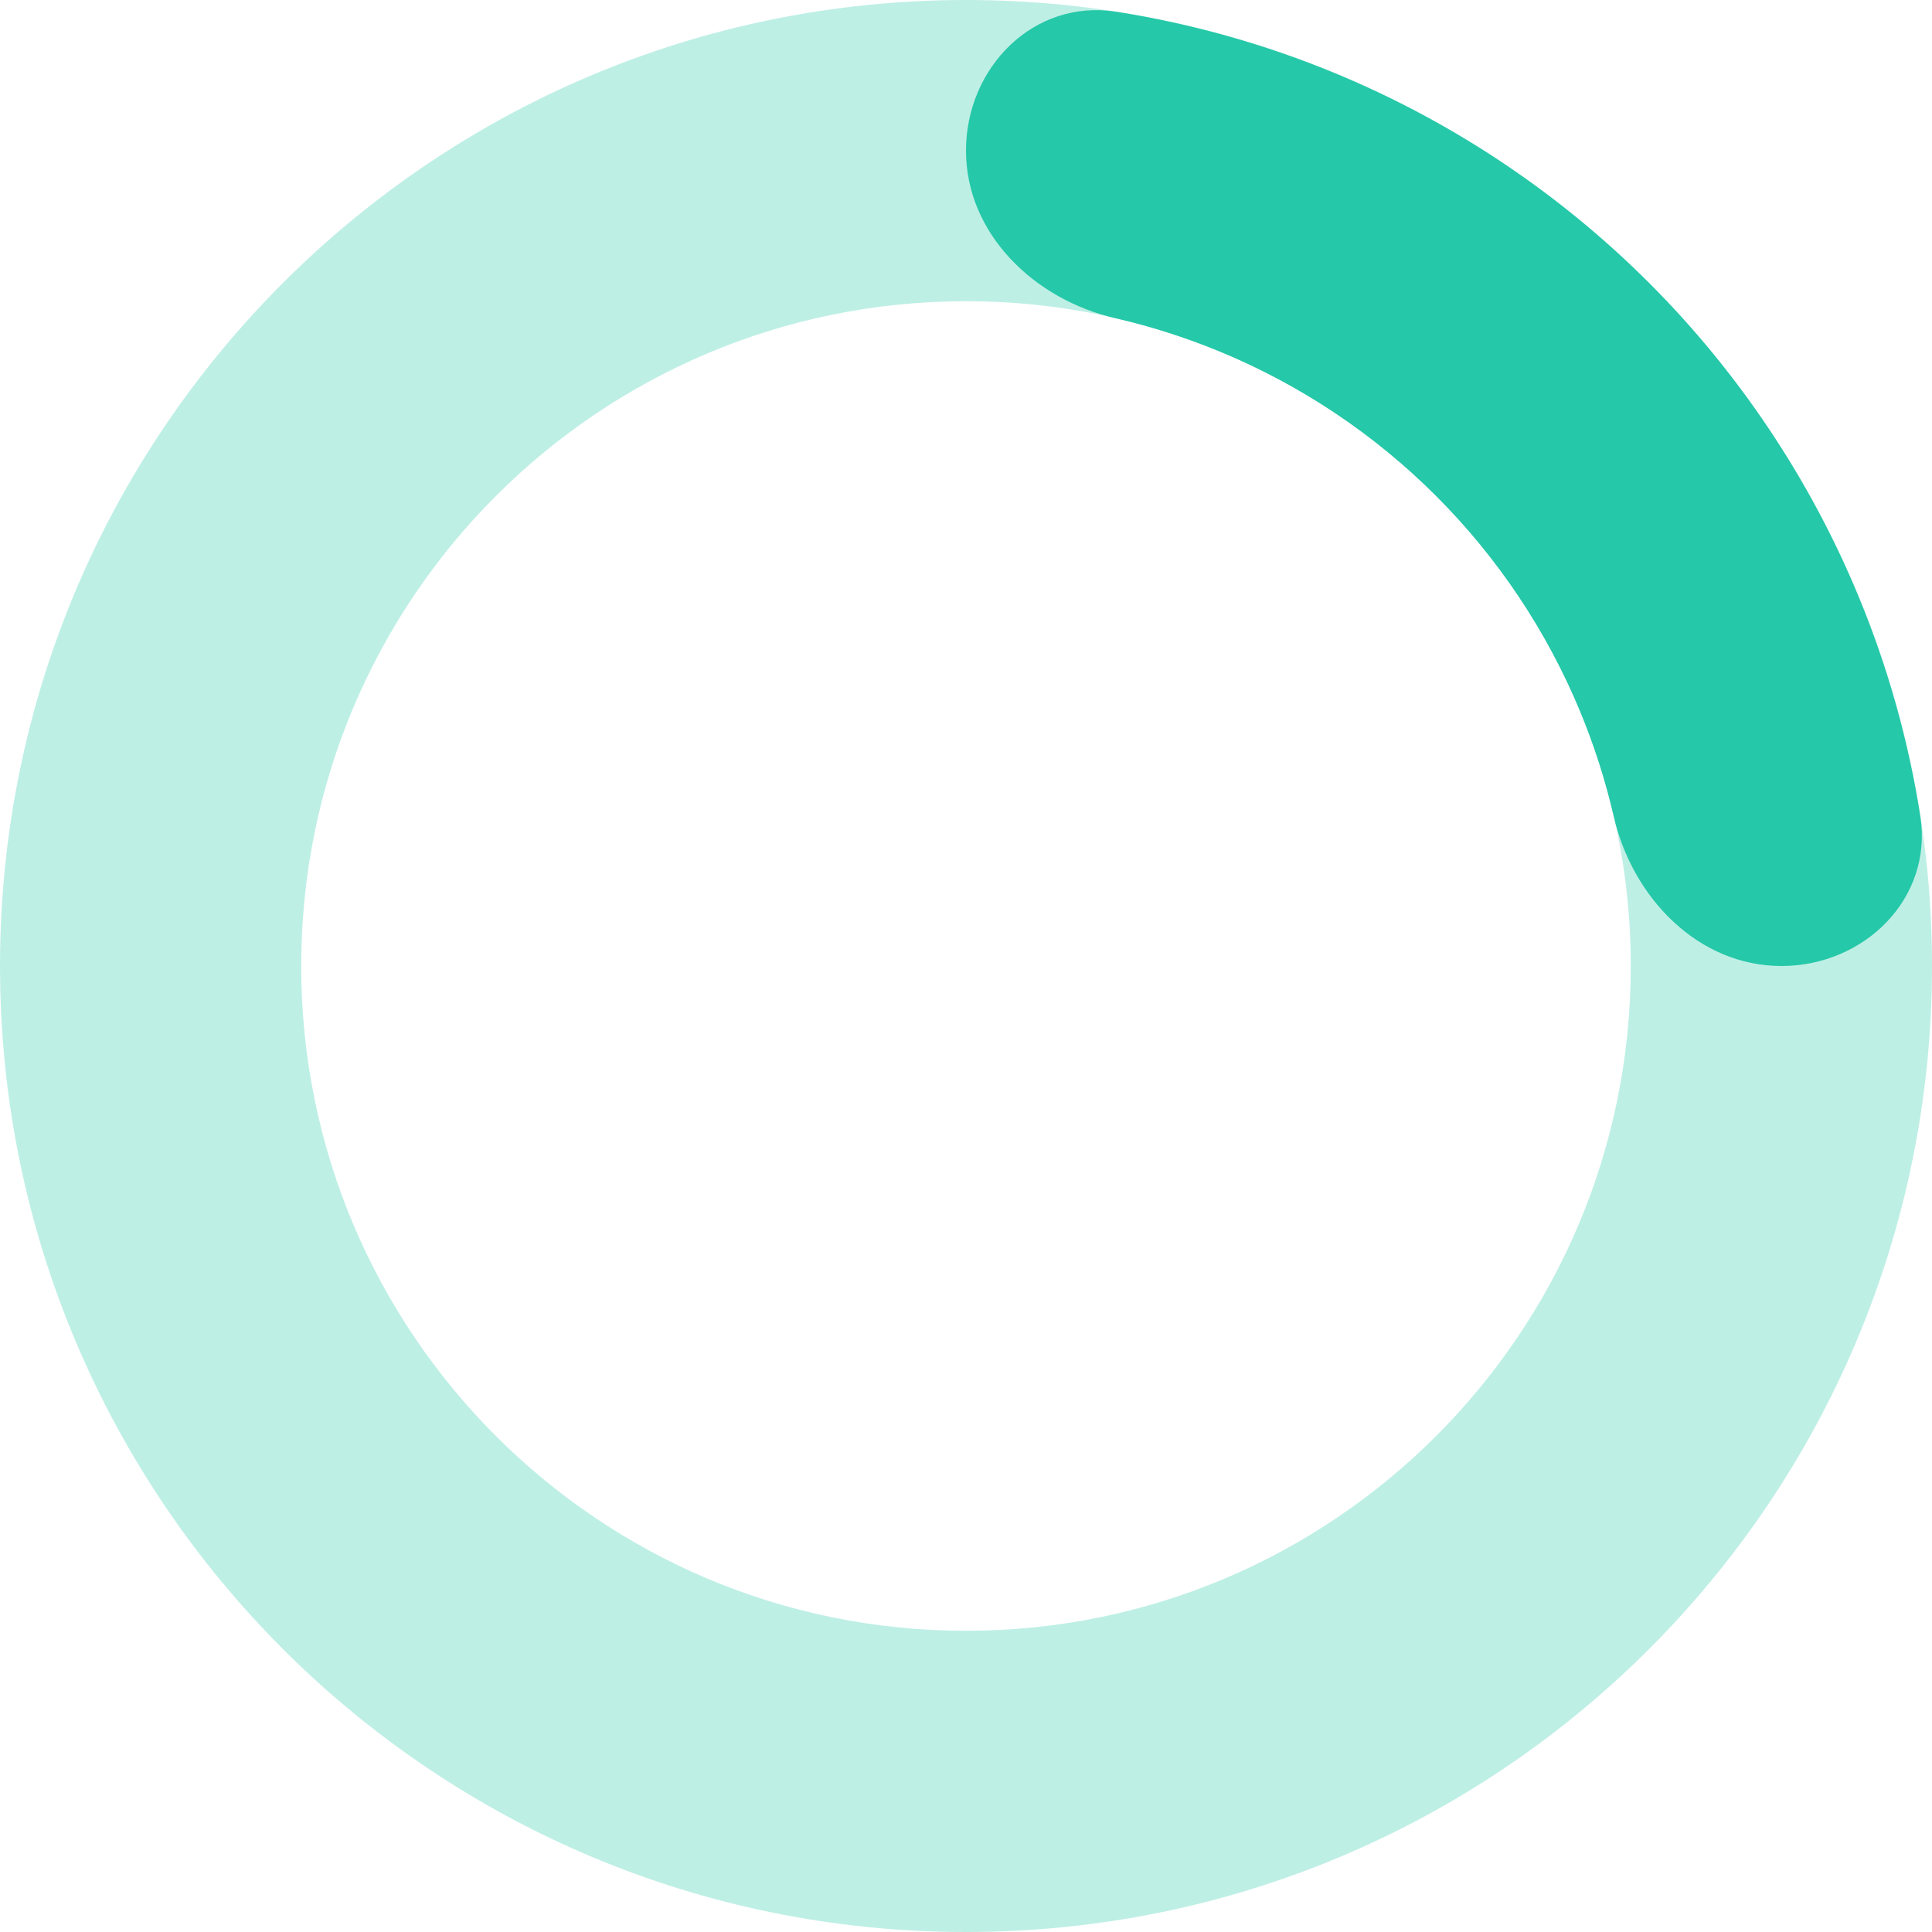 <svg width="90" height="90" viewBox="0 0 90 90" fill="none" xmlns="http://www.w3.org/2000/svg">
<path opacity="0.3" d="M90 45C90 69.853 69.853 90 45 90C20.147 90 0 69.853 0 45C0 20.147 20.147 0 45 0C69.853 0 90 20.147 90 45ZM14.032 45C14.032 62.103 27.897 75.968 45 75.968C62.103 75.968 75.968 62.103 75.968 45C75.968 27.897 62.103 14.032 45 14.032C27.897 14.032 14.032 27.897 14.032 45Z" fill="#25C8A8"/>
<path d="M82.984 45C86.859 45 90.056 41.84 89.454 38.013C88.903 34.508 87.939 31.072 86.575 27.779C84.313 22.32 80.998 17.359 76.82 13.18C72.641 9.002 67.68 5.687 62.221 3.425C58.928 2.061 55.492 1.097 51.987 0.546C48.16 -0.056 45 3.141 45 7.016C45 10.891 48.18 13.953 51.956 14.823C53.624 15.208 55.262 15.731 56.851 16.389C60.608 17.945 64.022 20.227 66.898 23.102C69.773 25.978 72.055 29.392 73.611 33.149C74.269 34.738 74.792 36.376 75.177 38.044C76.047 41.82 79.109 45 82.984 45Z" fill="#25C8A8"/>
</svg>
